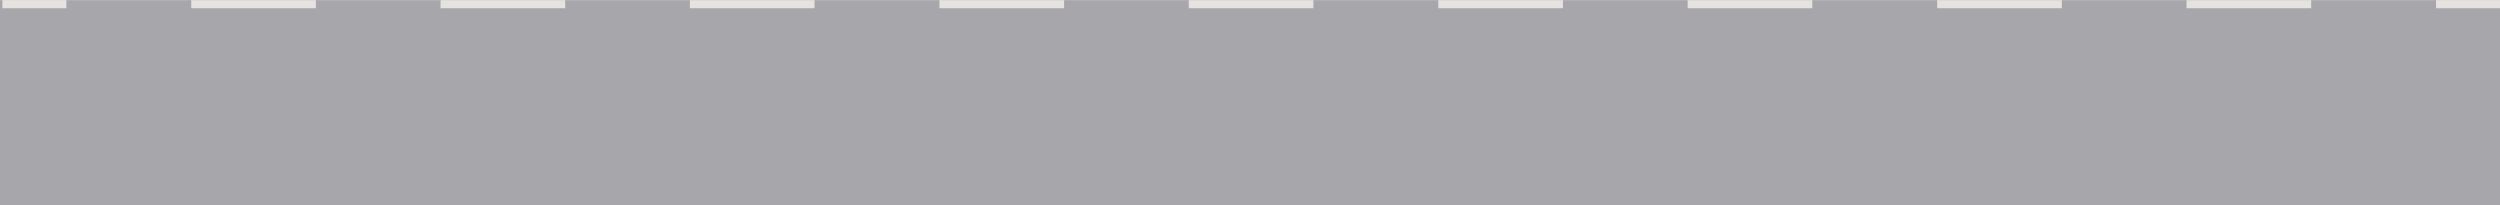 <?xml version="1.0" encoding="UTF-8"?>
<svg id="Laag_1" xmlns="http://www.w3.org/2000/svg" width="1169" height="96.09" version="1.1" viewBox="0 0 1169 96.09">
  <!-- Generator: Adobe Illustrator 29.0.1, SVG Export Plug-In . SVG Version: 2.1.0 Build 192)  -->
  <defs>
    <style>
      .st0 {
        fill: #e5e2df;
      }

      .st1 {
        fill: #a7a7ab;
      }
    </style>
  </defs>
  <rect class="st1" y=".05" width="1169" height="95.99"/>
  <g>
    <rect class="st0" x="1139.1" y=".05" width="29.9" height="3.8"/>
    <path class="st0" d="M89.42.05h58.29v3.8h-58.29s0-3.8,0-3.8ZM206,.05h58.29v3.8h-58.29V.05h0ZM322.59.05h58.29v3.8h-58.29V.05ZM439.28.05h58.29v3.8h-58.29V.05ZM555.87.05h58.29v3.8h-58.29V.05ZM672.55.05h58.29v3.8h-58.29V.05ZM789.14.05h58.29v3.8h-58.29V.05ZM905.83.05h58.29v3.8h-58.29V.05ZM1022.42.05h58.29v3.8h-58.29V.05h0Z"/>
    <rect class="st0" x="1.13" y=".05" width="29.9" height="3.8"/>
  </g>
</svg>